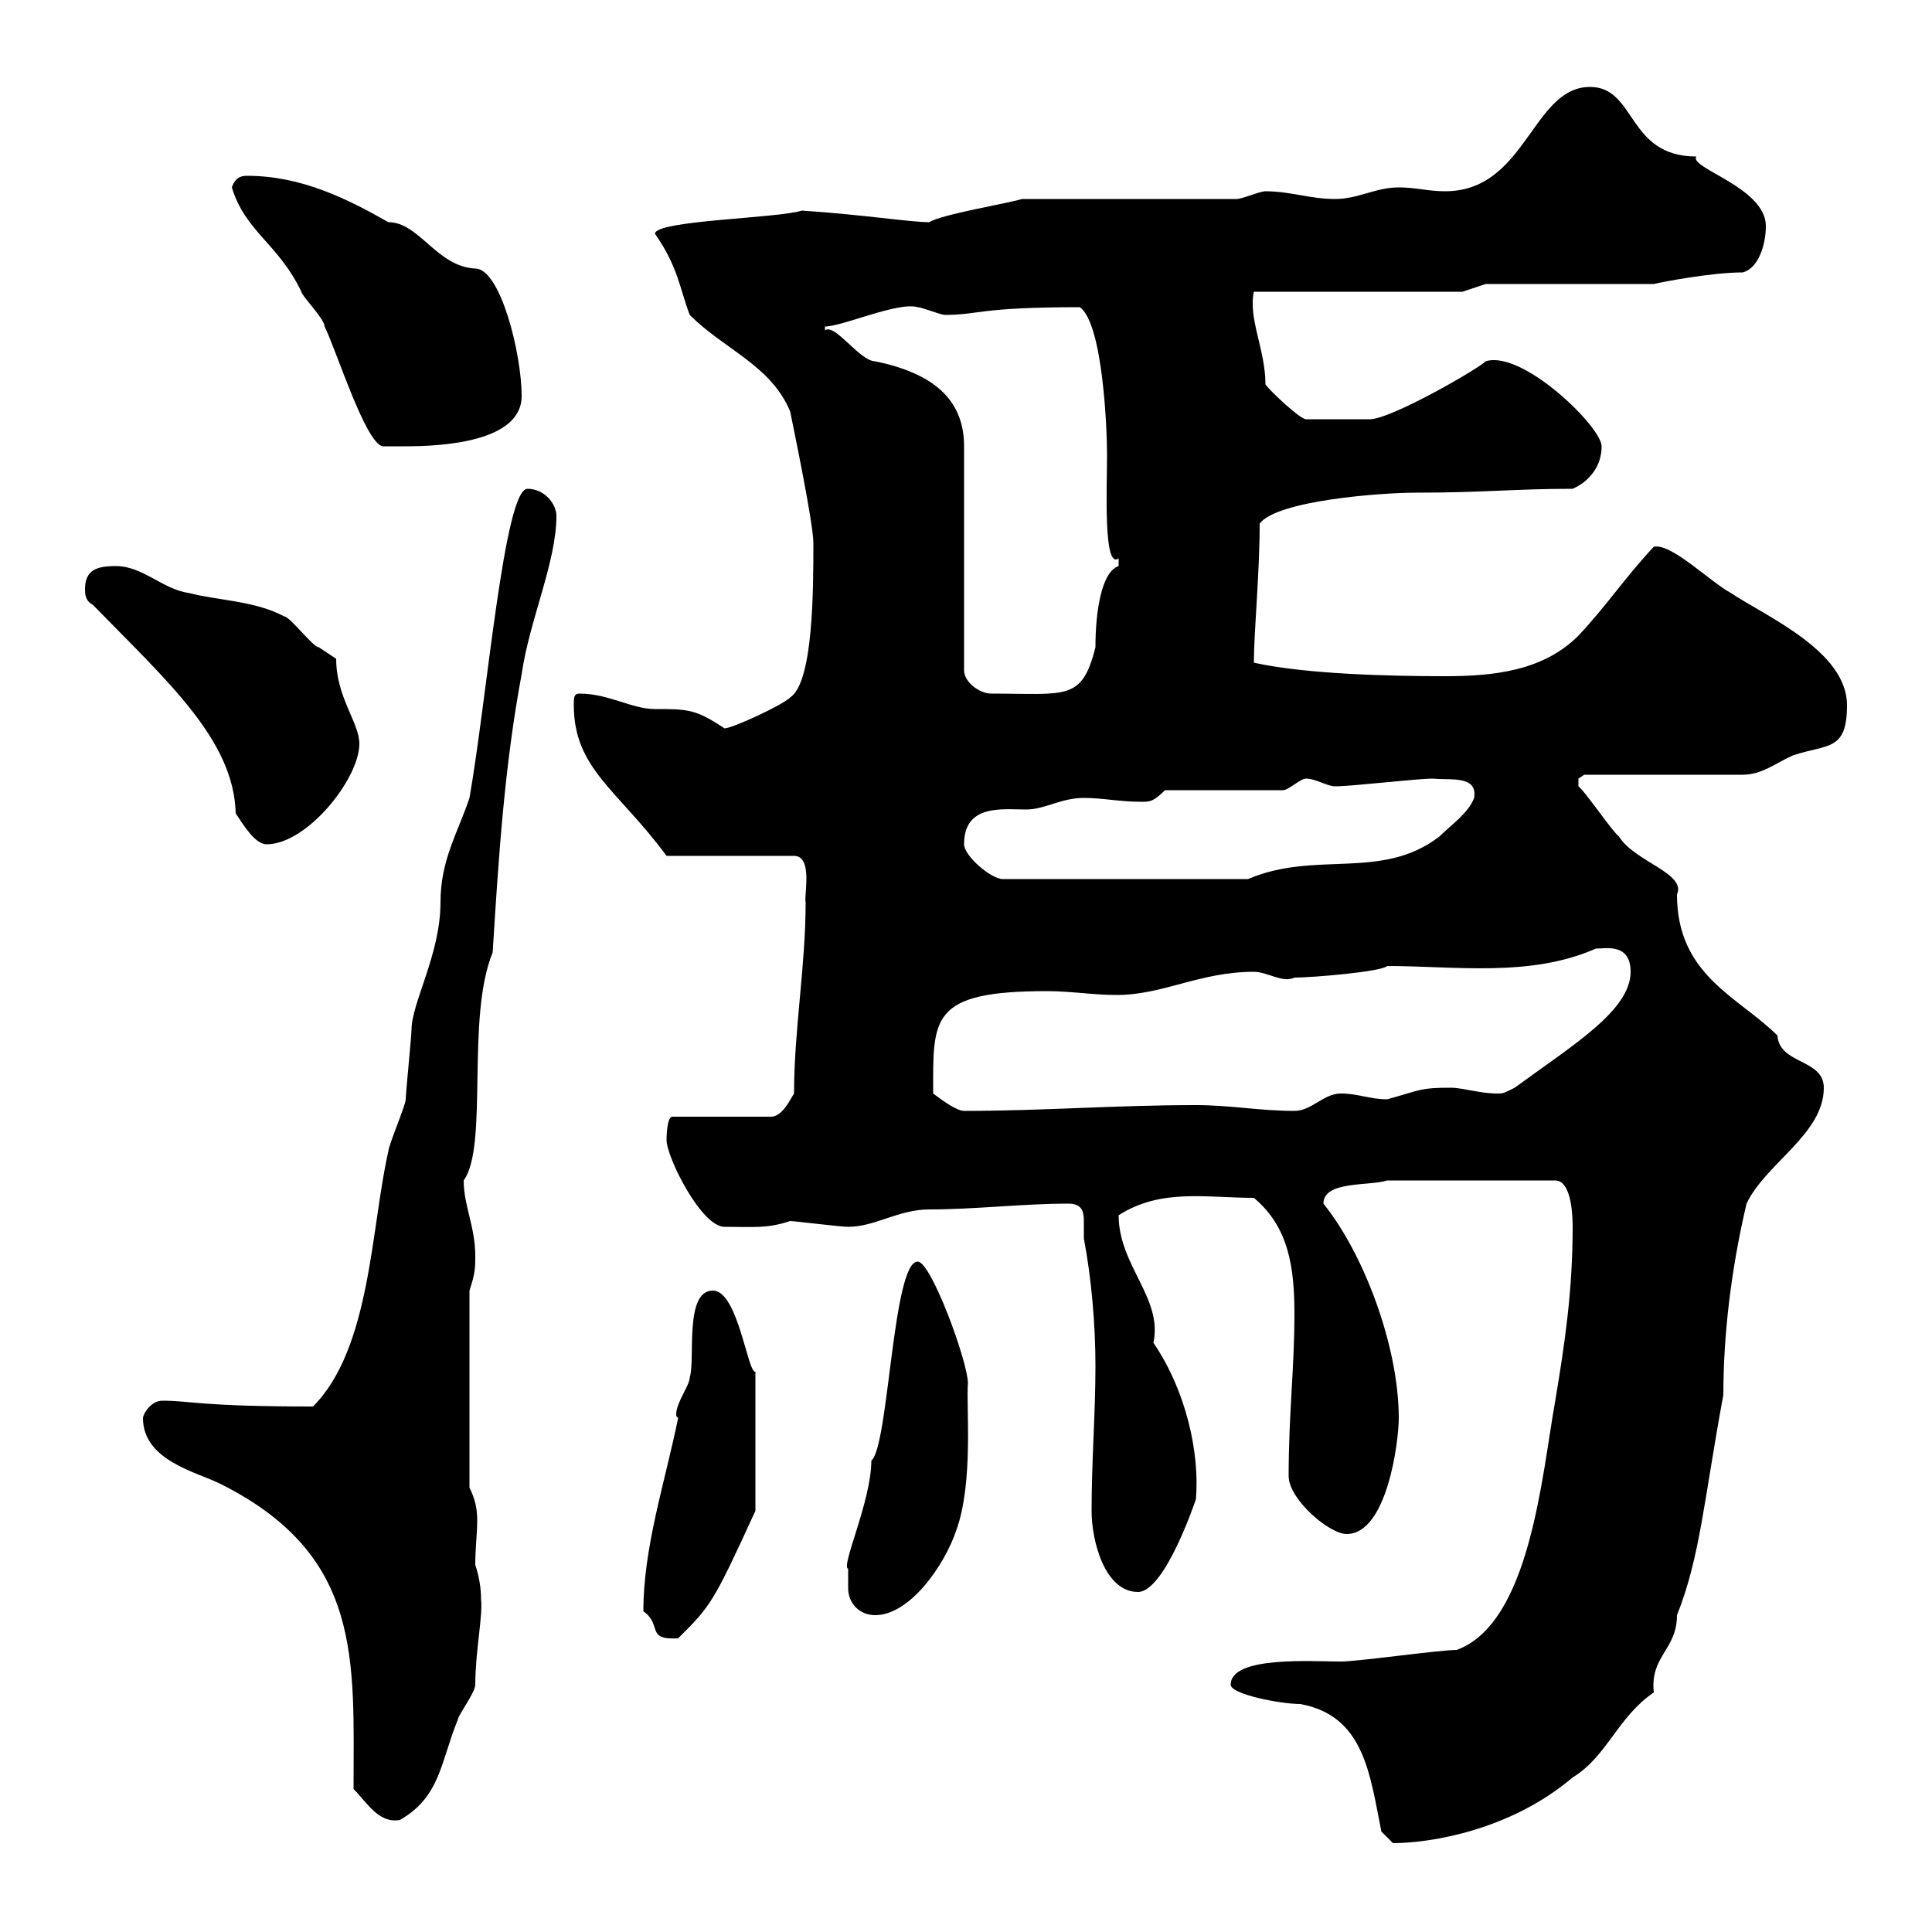 <svg xmlns="http://www.w3.org/2000/svg" xmlns:xlink="http://www.w3.org/1999/xlink" width="300" height="300"><path d="M214.50 284.40L216.30 286.20C221.70 286.20 234.30 284.40 244.20 276C249.60 272.70 251.10 266.70 256.80 262.80C256.20 257.10 260.40 256.20 260.40 250.80C264 241.80 264.60 232.80 267.60 216.60C267.60 207.30 268.80 197.10 271.20 186.90C274.20 180.60 283.20 176.10 283.20 168.90C283.20 164.40 276.30 165.30 276 160.80C270 154.80 260.40 151.50 260.40 138.90C261.90 135.60 253.80 133.80 251.40 129.90C250.50 129.30 246 122.70 245.10 122.10C245.10 122.10 245.10 122.10 245.10 120.90C245.10 120.90 246 120.30 246 120.30L270.60 120.30C273.60 120.30 275.70 118.50 278.40 117.30C283.80 115.50 286.80 116.70 286.80 109.50C286.80 101.10 274.20 95.70 268.80 92.10C265.50 90.30 259.50 84.30 256.80 84.90C252.30 89.70 249.60 93.90 245.10 98.70C239.70 104.10 232.20 105 224.40 105C216 105 202.80 104.70 194.70 102.90C194.70 98.10 195.60 89.10 195.60 81.30C198.30 77.70 214.50 76.50 219.90 76.50C230.40 76.50 235.20 75.90 244.20 75.90C246.90 74.70 248.70 72.30 248.70 69.30C248.70 66.30 236.40 54.30 230.70 56.10C229.50 57.30 216 65.10 212.70 65.10L202.80 65.10C201.90 65.10 197.40 60.90 196.50 59.70C196.50 54.30 193.80 49.50 194.70 45.30L227.10 45.30L230.70 44.10L256.80 44.10C258 43.80 265.80 42.30 270.60 42.30C273 41.70 274.20 38.10 274.20 35.10C274.20 29.10 262.20 26.10 263.40 24.30C252.60 24.30 254.10 13.50 246.90 13.50C237.90 13.50 237 29.70 224.40 29.70C221.70 29.70 219.90 29.10 217.20 29.10C213.60 29.10 210.90 30.90 207.30 30.90C203.40 30.90 200.40 29.70 196.50 29.70C195.60 29.70 192.90 30.90 192 30.90L158.70 30.90C156.90 31.50 146.10 33.30 144.30 34.50C141.30 34.50 133.80 33.30 124.50 32.70C120.90 33.90 101.70 34.20 101.70 36.30C105.30 41.40 105.60 45 107.10 48.90C112.50 54.30 119.70 56.70 122.70 63.90C123.30 66.90 126.30 81.30 126.30 84.30C126.30 91.50 126.30 105.90 122.70 108.30C121.50 109.50 113.70 113.10 112.50 113.10C108 110.10 106.80 110.10 101.70 110.10C98.10 110.10 94.50 107.70 90 107.70C89.10 107.70 89.10 108.30 89.10 109.50C89.10 119.40 96 122.70 103.50 132.90L123.30 132.90C126.30 132.90 124.80 139.20 125.10 140.10C125.10 150 123.30 159.90 123.30 169.80C122.70 170.70 121.50 173.40 119.70 173.40L104.40 173.40C103.50 173.40 103.50 177 103.50 177C103.50 179.70 108.90 190.50 112.50 190.50C117 190.50 119.10 190.80 122.70 189.60C123.30 189.60 130.50 190.50 131.70 190.50C135.90 190.50 139.50 187.80 144.30 187.80C151.50 187.80 158.70 186.90 165.90 186.90C168 186.90 168.30 188.10 168.30 189.60C168.30 190.80 168.30 191.40 168.30 192.30C169.50 198.60 170.10 205.80 170.10 212.10C170.10 219.60 169.50 226.80 169.50 234.60C169.50 239.40 171.60 247.20 176.70 247.20C180.90 247.20 185.70 232.80 185.70 232.80C186.30 225.60 184.20 216 179.10 208.50C180.60 201.60 173.70 196.50 173.70 188.70C180.30 184.50 187.20 186 194.70 186C200.10 190.50 201 196.80 201 204C201 212.40 200.10 219.60 200.10 229.20C200.10 232.80 206.40 238.20 209.10 238.20C215.40 238.20 217.20 223.80 217.20 220.20C217.20 209.10 211.80 194.70 205.50 186.90C205.50 183.30 212.70 184.20 215.40 183.30L241.50 183.30C244.20 183.30 244.20 189.60 244.20 190.50C244.20 200.40 243 208.50 241.50 217.50C239.40 229.20 237.60 252 226.20 256.20C223.50 256.20 210.90 258 208.20 258C203.70 258 191.10 257.10 191.10 261.60C191.10 263.10 198.90 264.60 201.90 264.60C211.80 266.40 212.70 275.40 214.50 284.40ZM54.90 277.80C57 279.90 58.80 283.20 62.10 282.60C68.40 279 68.40 273.60 71.10 267C71.10 266.40 73.80 262.80 73.80 261.60C73.80 256.50 75 250.80 74.70 248.40C74.70 246.60 74.40 244.80 73.80 243C73.80 240.30 74.10 238.20 74.10 236.10C74.10 234.30 73.80 232.80 72.90 231L72.90 200.40C73.80 197.70 73.80 196.80 73.80 195C73.80 190.50 72 187.20 72 183.30C75.90 177.90 72.30 158.10 76.50 147.90C77.40 133.50 78.30 119.10 81 104.70C82.20 96.30 86.40 87.30 86.40 80.10C86.40 78.30 84.60 75.90 81.90 75.90C78.30 75.90 75.60 108.60 72.90 123.90C71.10 129.30 68.40 133.50 68.40 140.10C68.40 148.20 63.90 155.70 63.90 159.90C63.90 160.80 63 169.80 63 170.70C63 171.60 60.30 177.90 60.30 178.80C57.60 190.50 57.60 209.40 48.60 218.40C30.90 218.40 29.70 217.50 25.20 217.50C23.40 217.50 22.20 219.60 22.20 220.20C22.20 226.80 30.60 228.60 34.20 230.40C56.40 241.50 54.90 257.70 54.90 277.80ZM99.90 250.20C102.90 252.30 100.20 254.70 105.30 254.40C110.40 249.30 110.70 249 117.30 234.60L117.30 213C116.10 213.30 114.60 200.40 110.70 200.40C106.20 200.40 108 211.20 107.10 213.90C107.10 215.10 105 217.80 105 219.60C105 219.90 105 219.90 105.30 220.20C103.20 230.40 99.90 240.30 99.90 250.20ZM131.70 246.60C131.70 249 133.50 250.80 135.90 250.80C141.30 250.80 146.70 243 148.50 237.60C151.20 230.10 150 218.40 150.30 214.80C150.30 211.50 144.60 195.90 142.50 195.90C138.60 195.90 138 224.70 135.30 226.80C135.30 233.10 130.50 243.30 131.70 243.60C131.70 243.60 131.70 245.40 131.70 246.60ZM144.90 169.80C144.90 158.10 144.30 153.90 162.60 153.90C166.20 153.90 169.80 154.50 173.40 154.50C180.60 154.50 186.30 150.90 194.70 150.90C196.80 150.90 199.20 152.70 201 151.80C203.70 151.80 214.50 150.90 215.40 150C225.90 150 237.60 151.80 247.80 147.30C249.30 147.30 253.20 146.40 253.20 150.90C253.20 156.90 244.20 162.30 235.20 168.90C233.40 169.80 233.40 169.80 232.50 169.80C229.80 169.80 227.10 168.90 225.30 168.90C220.50 168.90 220.80 169.20 215.40 170.70C212.70 170.70 210.90 169.80 208.20 169.80C205.50 169.80 203.70 172.50 201 172.50C195.60 172.50 191.10 171.60 185.70 171.60C173.10 171.60 162 172.50 149.70 172.50C148.50 172.50 146.10 170.70 144.90 169.80ZM149.70 131.10C149.70 124.80 155.70 125.70 159.30 125.70C162.30 125.70 164.70 123.90 168.30 123.90C171.30 123.90 173.70 124.50 177.30 124.50C178.50 124.50 179.10 124.50 180.90 122.70L199.20 122.70C200.10 122.70 201.90 120.90 202.80 120.90C204.30 120.90 206.10 122.10 207.30 122.10C210 122.10 219.90 120.90 222.60 120.90C225 121.20 229.50 120.30 228.90 123.90C228 126.30 225.30 128.10 223.50 129.90C214.50 136.80 204.30 132 193.80 136.50L155.70 136.50C153.90 136.50 149.70 132.90 149.70 131.10ZM14.40 93.90C26.10 105.90 36.30 114.90 36.60 126.30C37.80 128.10 39.60 131.10 41.40 131.10C47.70 131.10 55.80 120.90 55.80 115.50C55.80 112.20 52.20 108.30 52.20 102.30C52.20 102.30 49.50 100.50 49.50 100.50C48.60 100.50 45 95.70 44.10 95.70C39.60 93.30 34.20 93.30 29.40 92.10C25.20 91.50 22.20 87.90 18 87.90C15 87.90 13.20 88.50 13.20 91.50C13.20 92.10 13.20 93.30 14.40 93.90ZM128.10 50.70C130.80 50.70 139.50 46.80 142.50 47.70C143.10 47.70 146.10 48.90 146.70 48.90C152.10 48.90 151.80 47.70 167.70 47.70C171.30 50.40 171.90 66.90 171.90 70.50C171.90 75.90 171.30 88.50 173.70 86.70C173.70 86.70 173.70 86.70 173.70 87.90C171 88.80 170.10 95.10 170.10 100.50C168 108.90 165.60 107.70 153.90 107.70C152.10 107.70 149.70 105.90 149.70 104.10L149.70 69.30C149.70 61.80 144.60 57.90 135.90 56.10C133.50 56.10 129.60 50.10 128.10 51.30C128.10 51.30 128.10 51.30 128.10 50.70ZM36 29.10C38.10 36 43.20 37.80 46.80 45.30C46.80 45.90 50.40 49.50 50.40 50.70C52.20 54.30 56.70 68.70 59.40 69.30C60.30 69.30 62.10 69.30 63 69.30C68.40 69.30 81 68.70 81 61.50C81 54.90 77.70 41.70 73.80 41.70C67.80 41.40 65.10 34.50 60.30 34.50C54 30.90 46.80 27.30 38.40 27.30C37.80 27.30 36.60 27.30 36 29.10Z"/></svg>